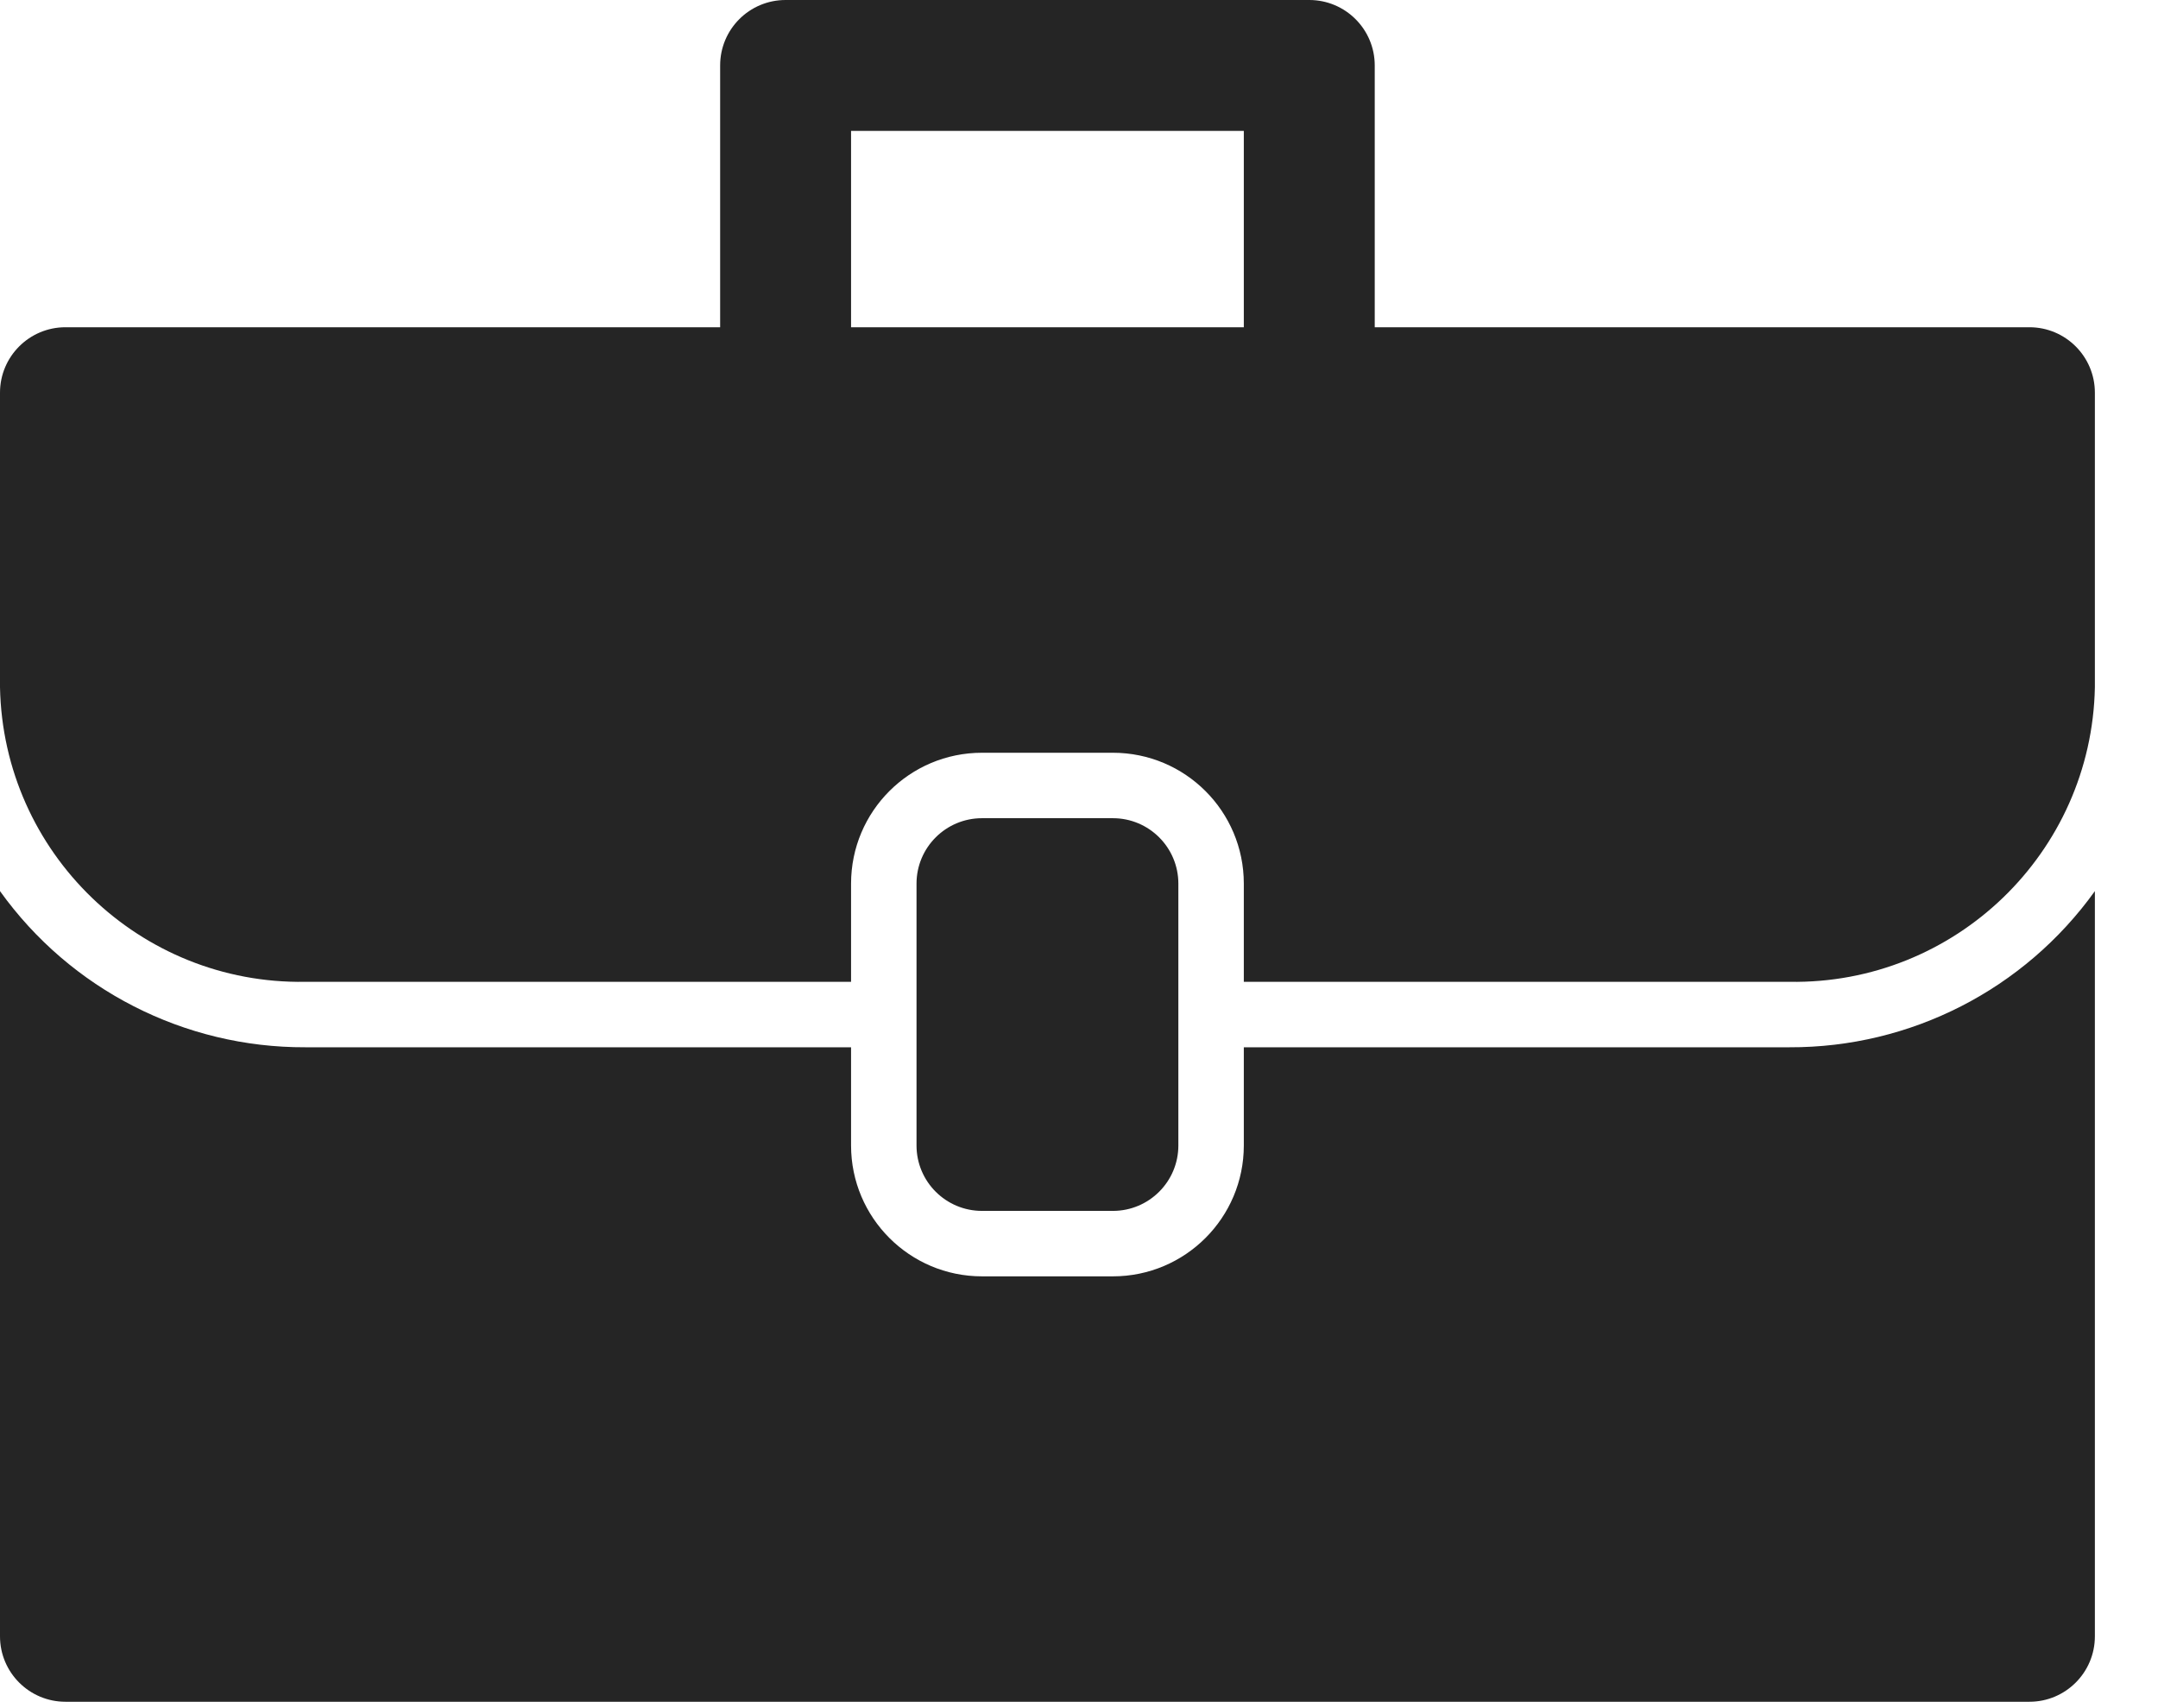 <?xml version="1.0" encoding="UTF-8"?>
<svg width="24px" height="19px" viewBox="0 0 24 19" version="1.1" xmlns="http://www.w3.org/2000/svg" xmlns:xlink="http://www.w3.org/1999/xlink">
    <title>C6E4DED9-09CA-4D7D-BCB4-769839CB8674</title>
    <g id="UI-Kit" stroke="none" stroke-width="1" fill="none" fill-rule="evenodd">
        <g id="Component-List" transform="translate(-265, -9923)" fill="#252525" fill-rule="nonzero">
            <g id="Group-23" transform="translate(68, 9916)">
                <g id="Group-8" transform="translate(197, 0)">
                    <g id="noun_Work_1730635" transform="translate(0, 7)">
                        <path d="M22.57,3.64 L15.289,3.64 L15.289,0.728 C15.289,0.326 14.963,0 14.561,0 L8.737,0 C8.334,0 8.009,0.326 8.009,0.728 L8.009,3.64 L0.728,3.64 C0.326,3.64 0,3.966 0,4.368 L0,7.645 C0.036,9.486 1.555,10.951 3.396,10.921 L9.465,10.921 L9.465,9.829 C9.465,9.024 10.117,8.373 10.921,8.373 L12.377,8.373 C13.181,8.373 13.833,9.024 13.833,9.829 L13.833,10.921 L19.901,10.921 C21.743,10.951 23.262,9.486 23.298,7.645 L23.298,4.368 C23.298,3.966 22.972,3.64 22.57,3.64 Z M13.833,3.64 L9.465,3.64 L9.465,1.456 L13.833,1.456 L13.833,3.64 Z M23.298,9.912 L23.298,18.201 C23.298,18.603 22.972,18.929 22.57,18.929 L0.728,18.929 C0.326,18.929 0,18.603 0,18.201 L0,9.912 C0.784,11.007 2.05,11.654 3.396,11.649 L9.465,11.649 L9.465,12.741 C9.465,13.545 10.117,14.197 10.921,14.197 L12.377,14.197 C13.181,14.197 13.833,13.545 13.833,12.741 L13.833,11.649 L19.901,11.649 C21.248,11.654 22.513,11.007 23.298,9.912 Z M10.921,13.469 C10.519,13.469 10.193,13.143 10.193,12.741 L10.193,9.829 C10.193,9.427 10.519,9.101 10.921,9.101 L12.377,9.101 C12.779,9.101 13.105,9.427 13.105,9.829 L13.105,12.741 C13.105,13.143 12.779,13.469 12.377,13.469 L10.921,13.469 Z" id="Shape"></path>
                    </g>
                </g>
            </g>
        </g>
    </g>
</svg>